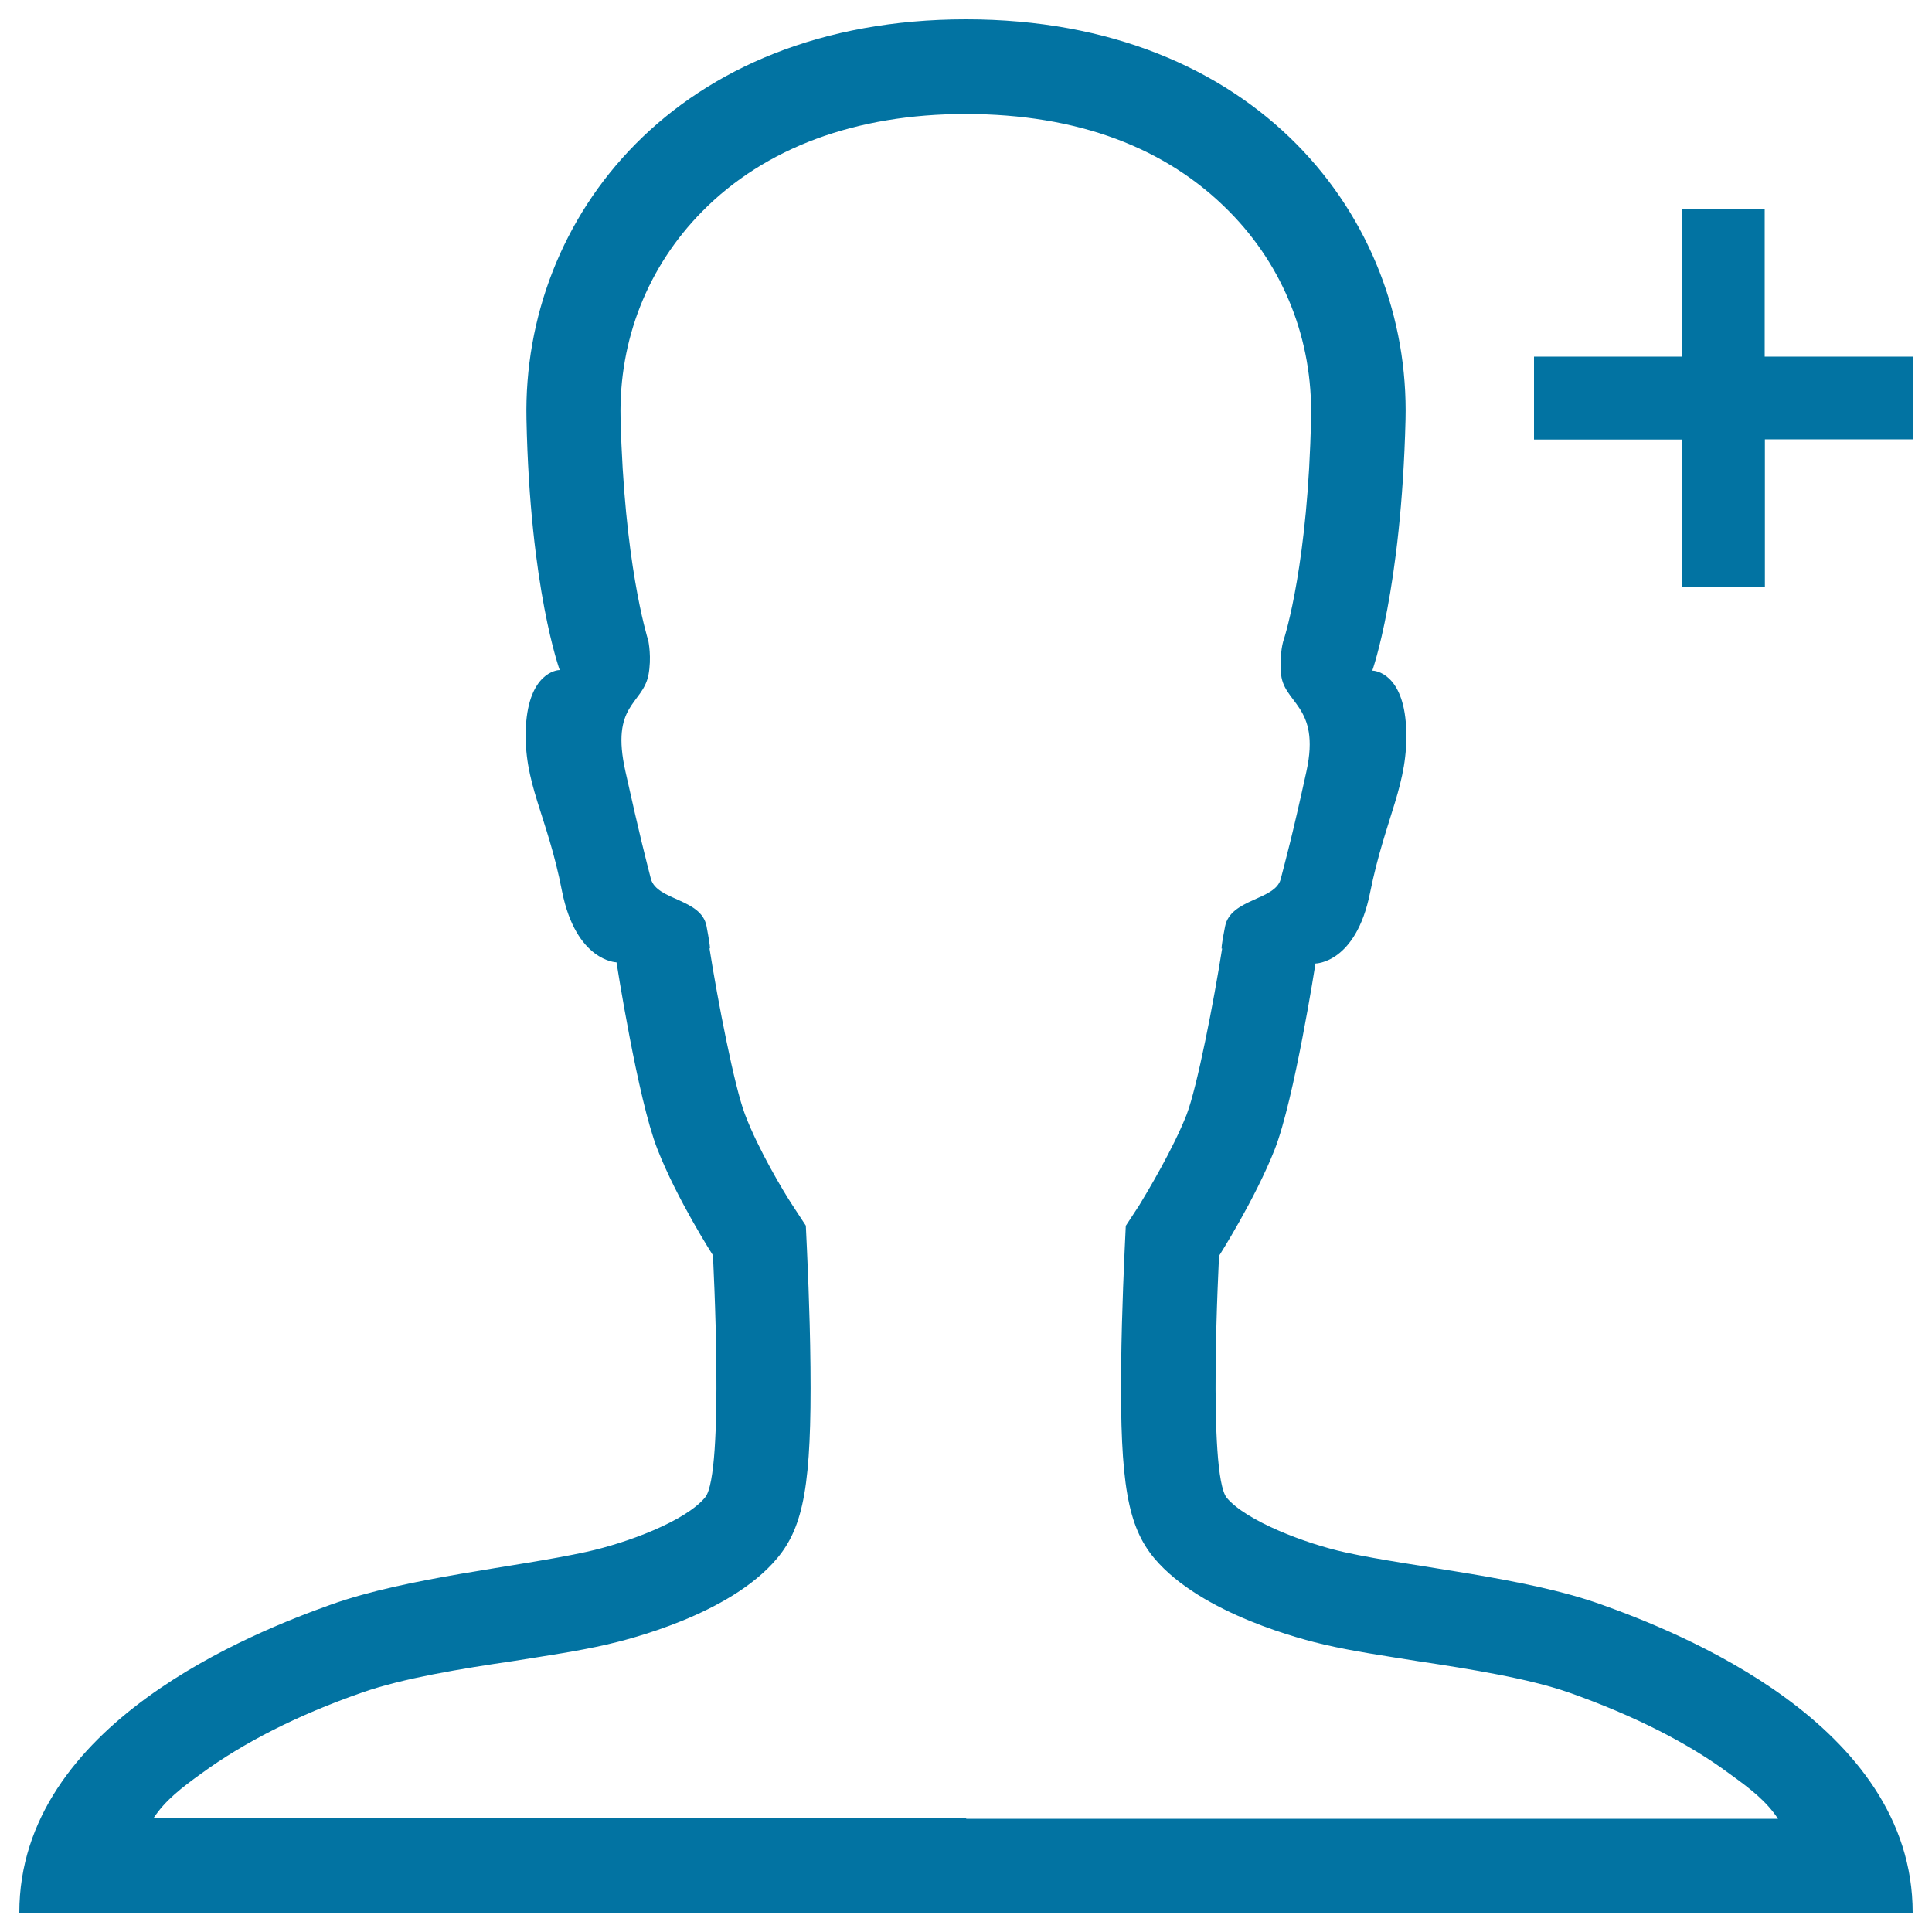 <svg xmlns="http://www.w3.org/2000/svg" viewBox="0 0 1000 1000" style="fill:#0273a2">
<title>Ios Personadd Outline SVG icon</title>
<path d="M990,184.6h-76.6V108h-42.9v76.6H794v42.9h76.6V304h42.9v-76.6H990V184.6z"/><path d="M335.8,333.7L335.8,333.7L335.8,333.7z"/><path d="M828.6,830.4c-39.5-14.1-96.2-19-132.3-26.9c-20.8-4.6-51.1-16.2-61.3-28.2c-10.1-12.3-4-125.3-4-125.3s18.7-29.4,28.8-55.1s21.1-96.2,21.1-96.2s20.8,0,28.2-36.4c8-39.8,20.2-56.4,18.7-86.1c-1.5-27.6-15.9-29.1-17.5-29.1l0,0c0,0,15-41.7,17.2-129.8C730,112.9,650.1,10,500,10S270.3,112.6,272.5,217c1.8,87.9,17.2,129.8,17.2,129.8l0,0c-1.5,0-15.9,1.5-17.5,29.1c-1.5,29.7,11,45.6,18.7,85.4c7.3,36.4,28.2,36.8,28.2,36.8s11,70.7,21.1,96.5c10.1,26,28.8,55.1,28.8,55.1s6.1,113-4,125.3s-40.4,23.6-61.3,28.2c-36.4,8-92.8,13.2-132.3,27.3S10,892,10,990h490h490C990,892,868.1,844.5,828.6,830.4z M500,941H79.5c6.1-9.2,14.4-15.6,25.1-23.3c21.4-15.6,49.3-30,83-41.7c20.8-7.3,51.1-12.3,77.8-16.2c17.5-2.8,34-5.2,48.7-8.6c10.4-2.4,63.7-15.3,88.2-44.7c13.8-16.5,17.8-38.9,17.2-98.9c-0.3-30.6-1.8-59.1-1.8-60.3l-0.6-12.9l-7-10.7c-4.6-7-17.8-29.1-24.5-46.9c-5.5-14.4-14.1-58.8-18.4-86.1c0,0,1.2,3.1-1.5-11.3s-25.7-13.2-28.8-24.5c-2.8-11-5.5-21.1-13.2-55.7s8.6-34.3,11.9-49.6c1.8-9.5,0-17.5,0-17.8l0,0c-0.9-3.1-12.6-41-14.4-115.5c-0.9-40.4,14.1-78.4,42.3-106.9C395.9,76.5,443,59,499.7,59c58.2,0,104.1,17.5,136.6,50.5c28.2,28.5,43.2,66.5,42.3,106.9c-1.5,74.1-13.2,112.1-14.4,115.5l0,0c0,0.3-1.8,5.2-1.2,15.9c0.6,16.5,20.8,16.8,13.2,51.5S665.7,444,662.9,455c-2.8,11-26,10.1-28.8,24.5s-1.5,11.3-1.5,11.3c-4.3,27.3-12.9,71.7-18.4,86.1c-7,17.8-20.2,39.8-24.5,46.9l-7,10.7l-0.6,12.9c0,1.2-1.5,29.7-1.8,60.3c-0.6,60,3.4,82.4,17.2,98.9c24.5,29.1,77.8,42.3,88.2,44.7c14.7,3.4,31.2,5.8,48.7,8.6c26.6,4,57,8.9,77.8,16.2c33.7,11.9,61.9,26.3,83,42c10.7,7.7,19,14.1,25.1,23.3l-420.2,0V941z"/>
</svg>